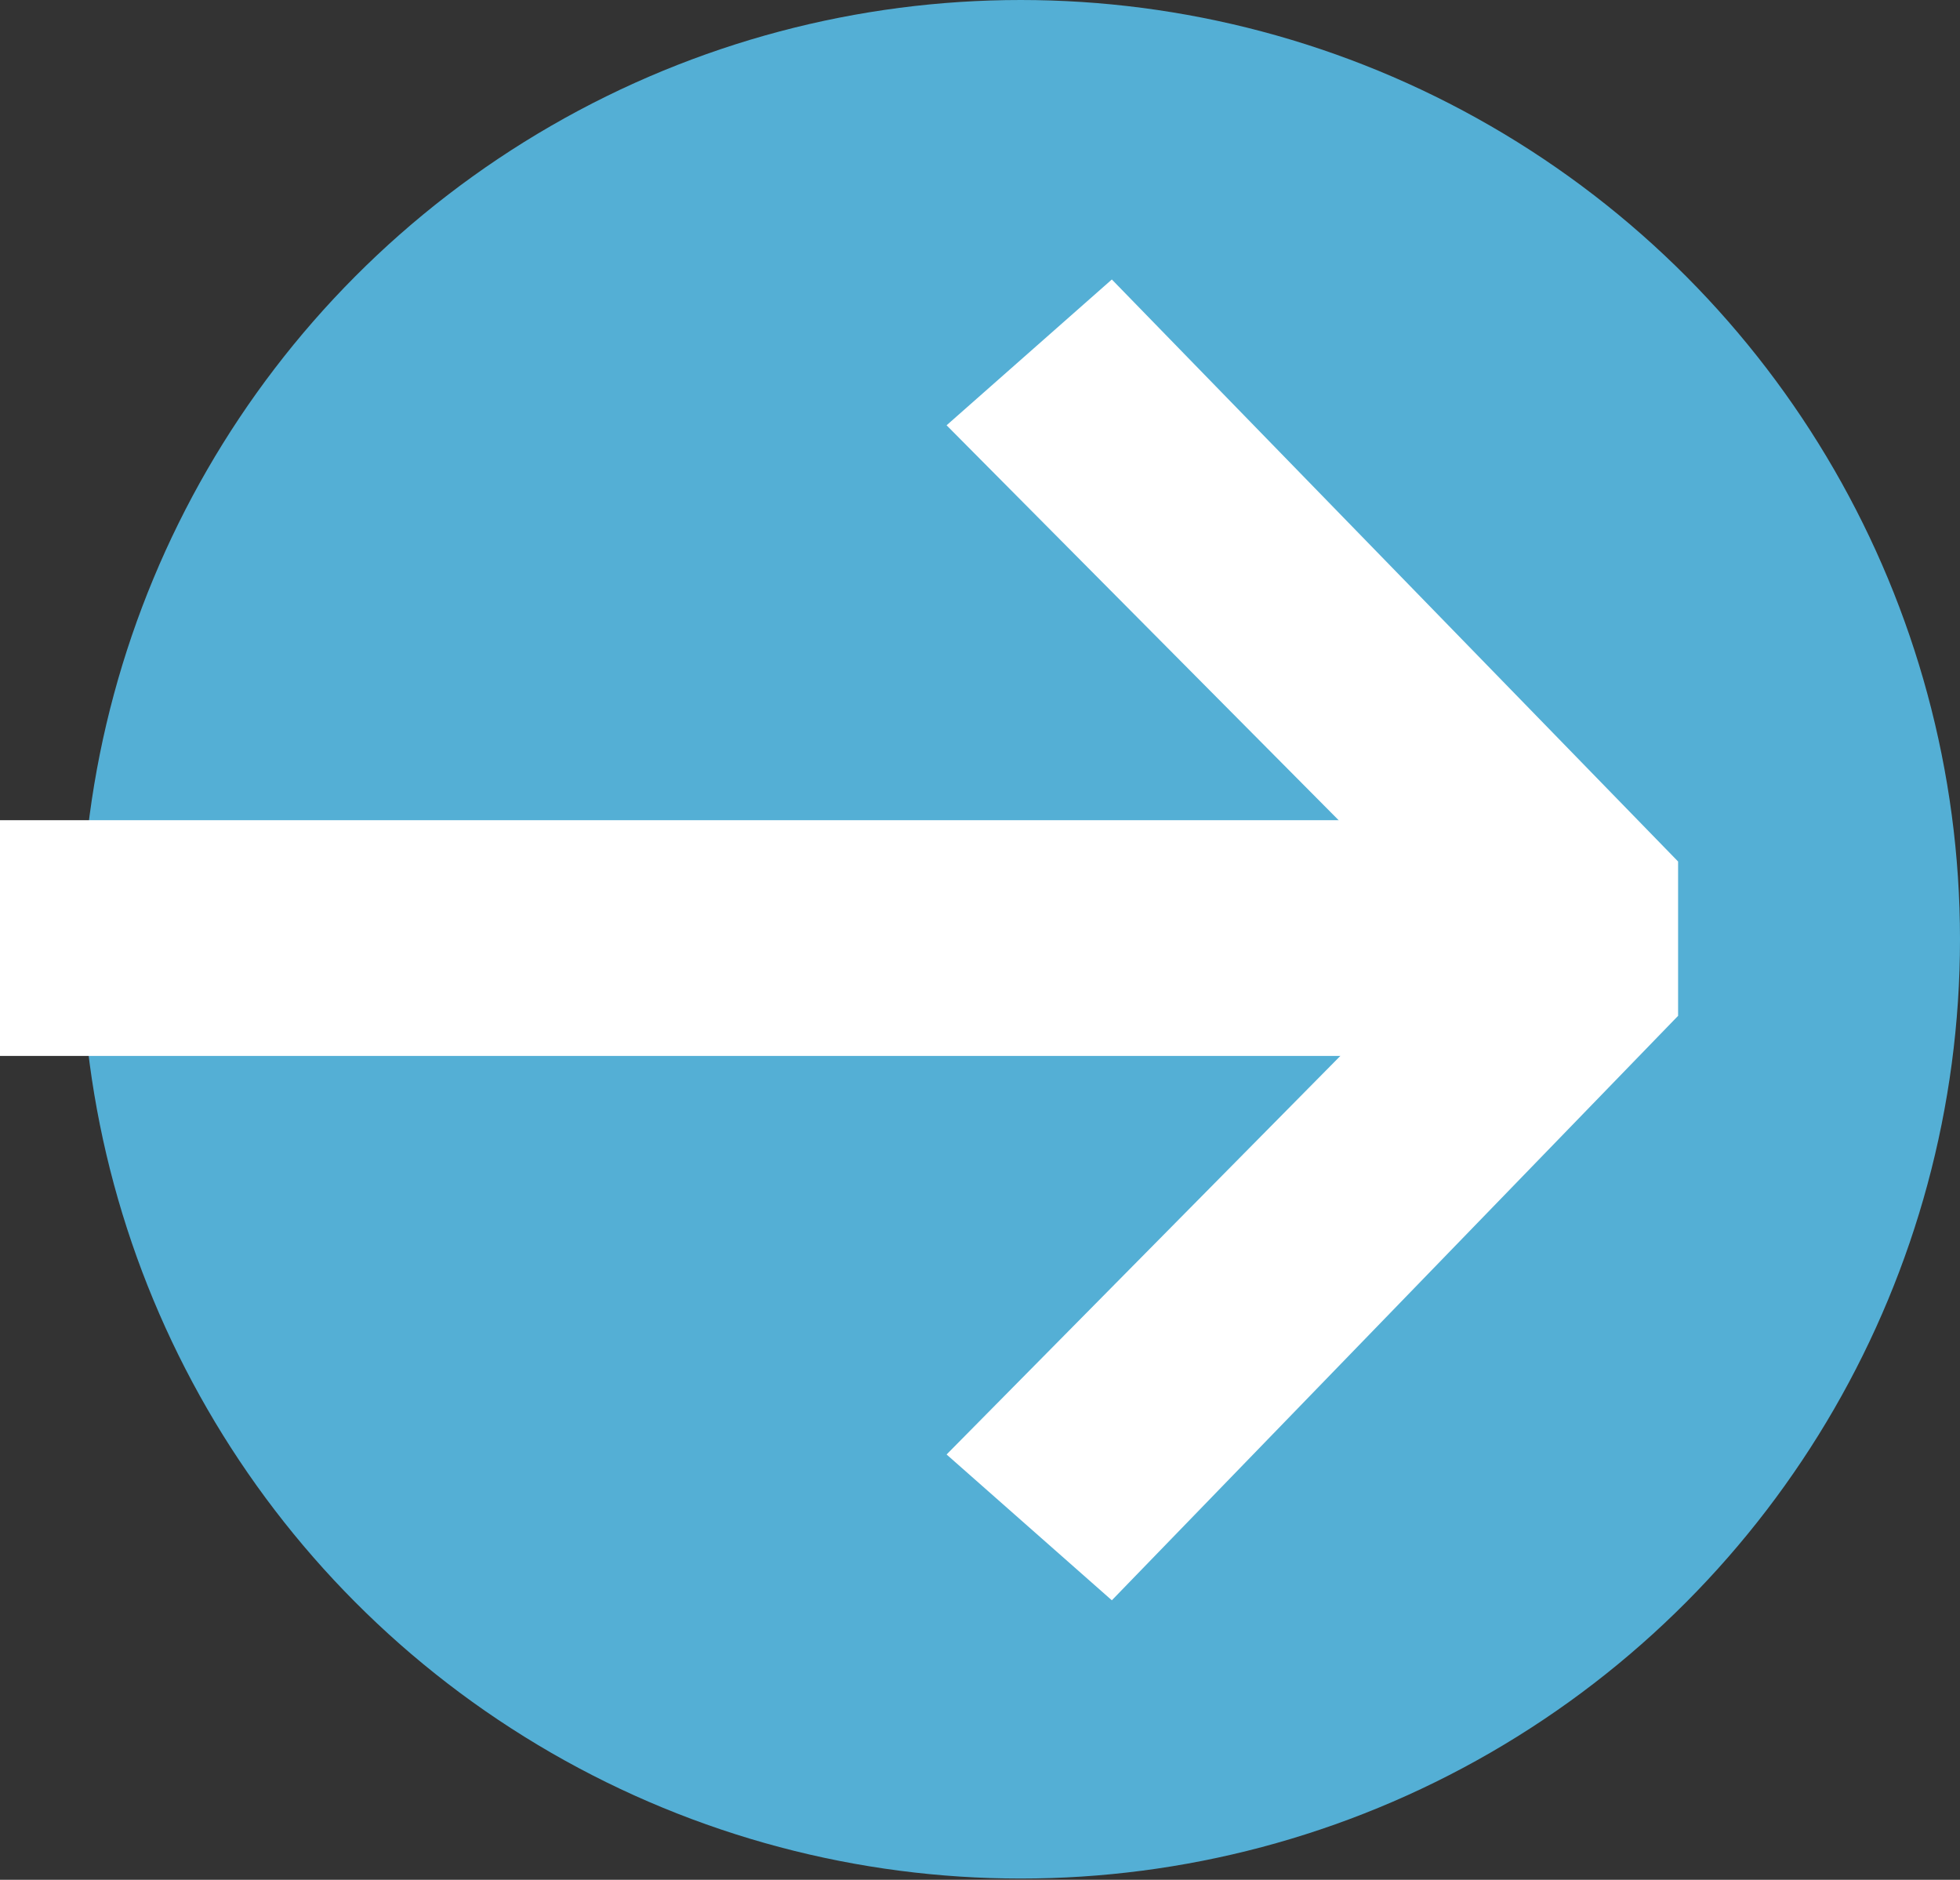<?xml version="1.0" encoding="UTF-8"?><svg id="_レイヤー_2" xmlns="http://www.w3.org/2000/svg" viewBox="0 0 16.13 15.47"><rect x="0" y="0" width="16.13" height="15.47" fill="#333333" stroke="none"/><defs><style>.cls-1{fill:#fff;}.cls-2{fill:#54afd5;}</style></defs><g id="_レイヤー_1-2"><g><circle class="cls-2" cx="8.4" cy="7.73" r="7.73"/><rect class="cls-1" y="6.75" width="12.91" height="1.94"/><polygon class="cls-1" points="9.15 13.17 7.79 11.97 11.89 7.82 11.89 7.63 7.79 3.5 9.15 2.3 13.81 7.09 13.81 8.36 9.15 13.17"/></g></g></svg>
